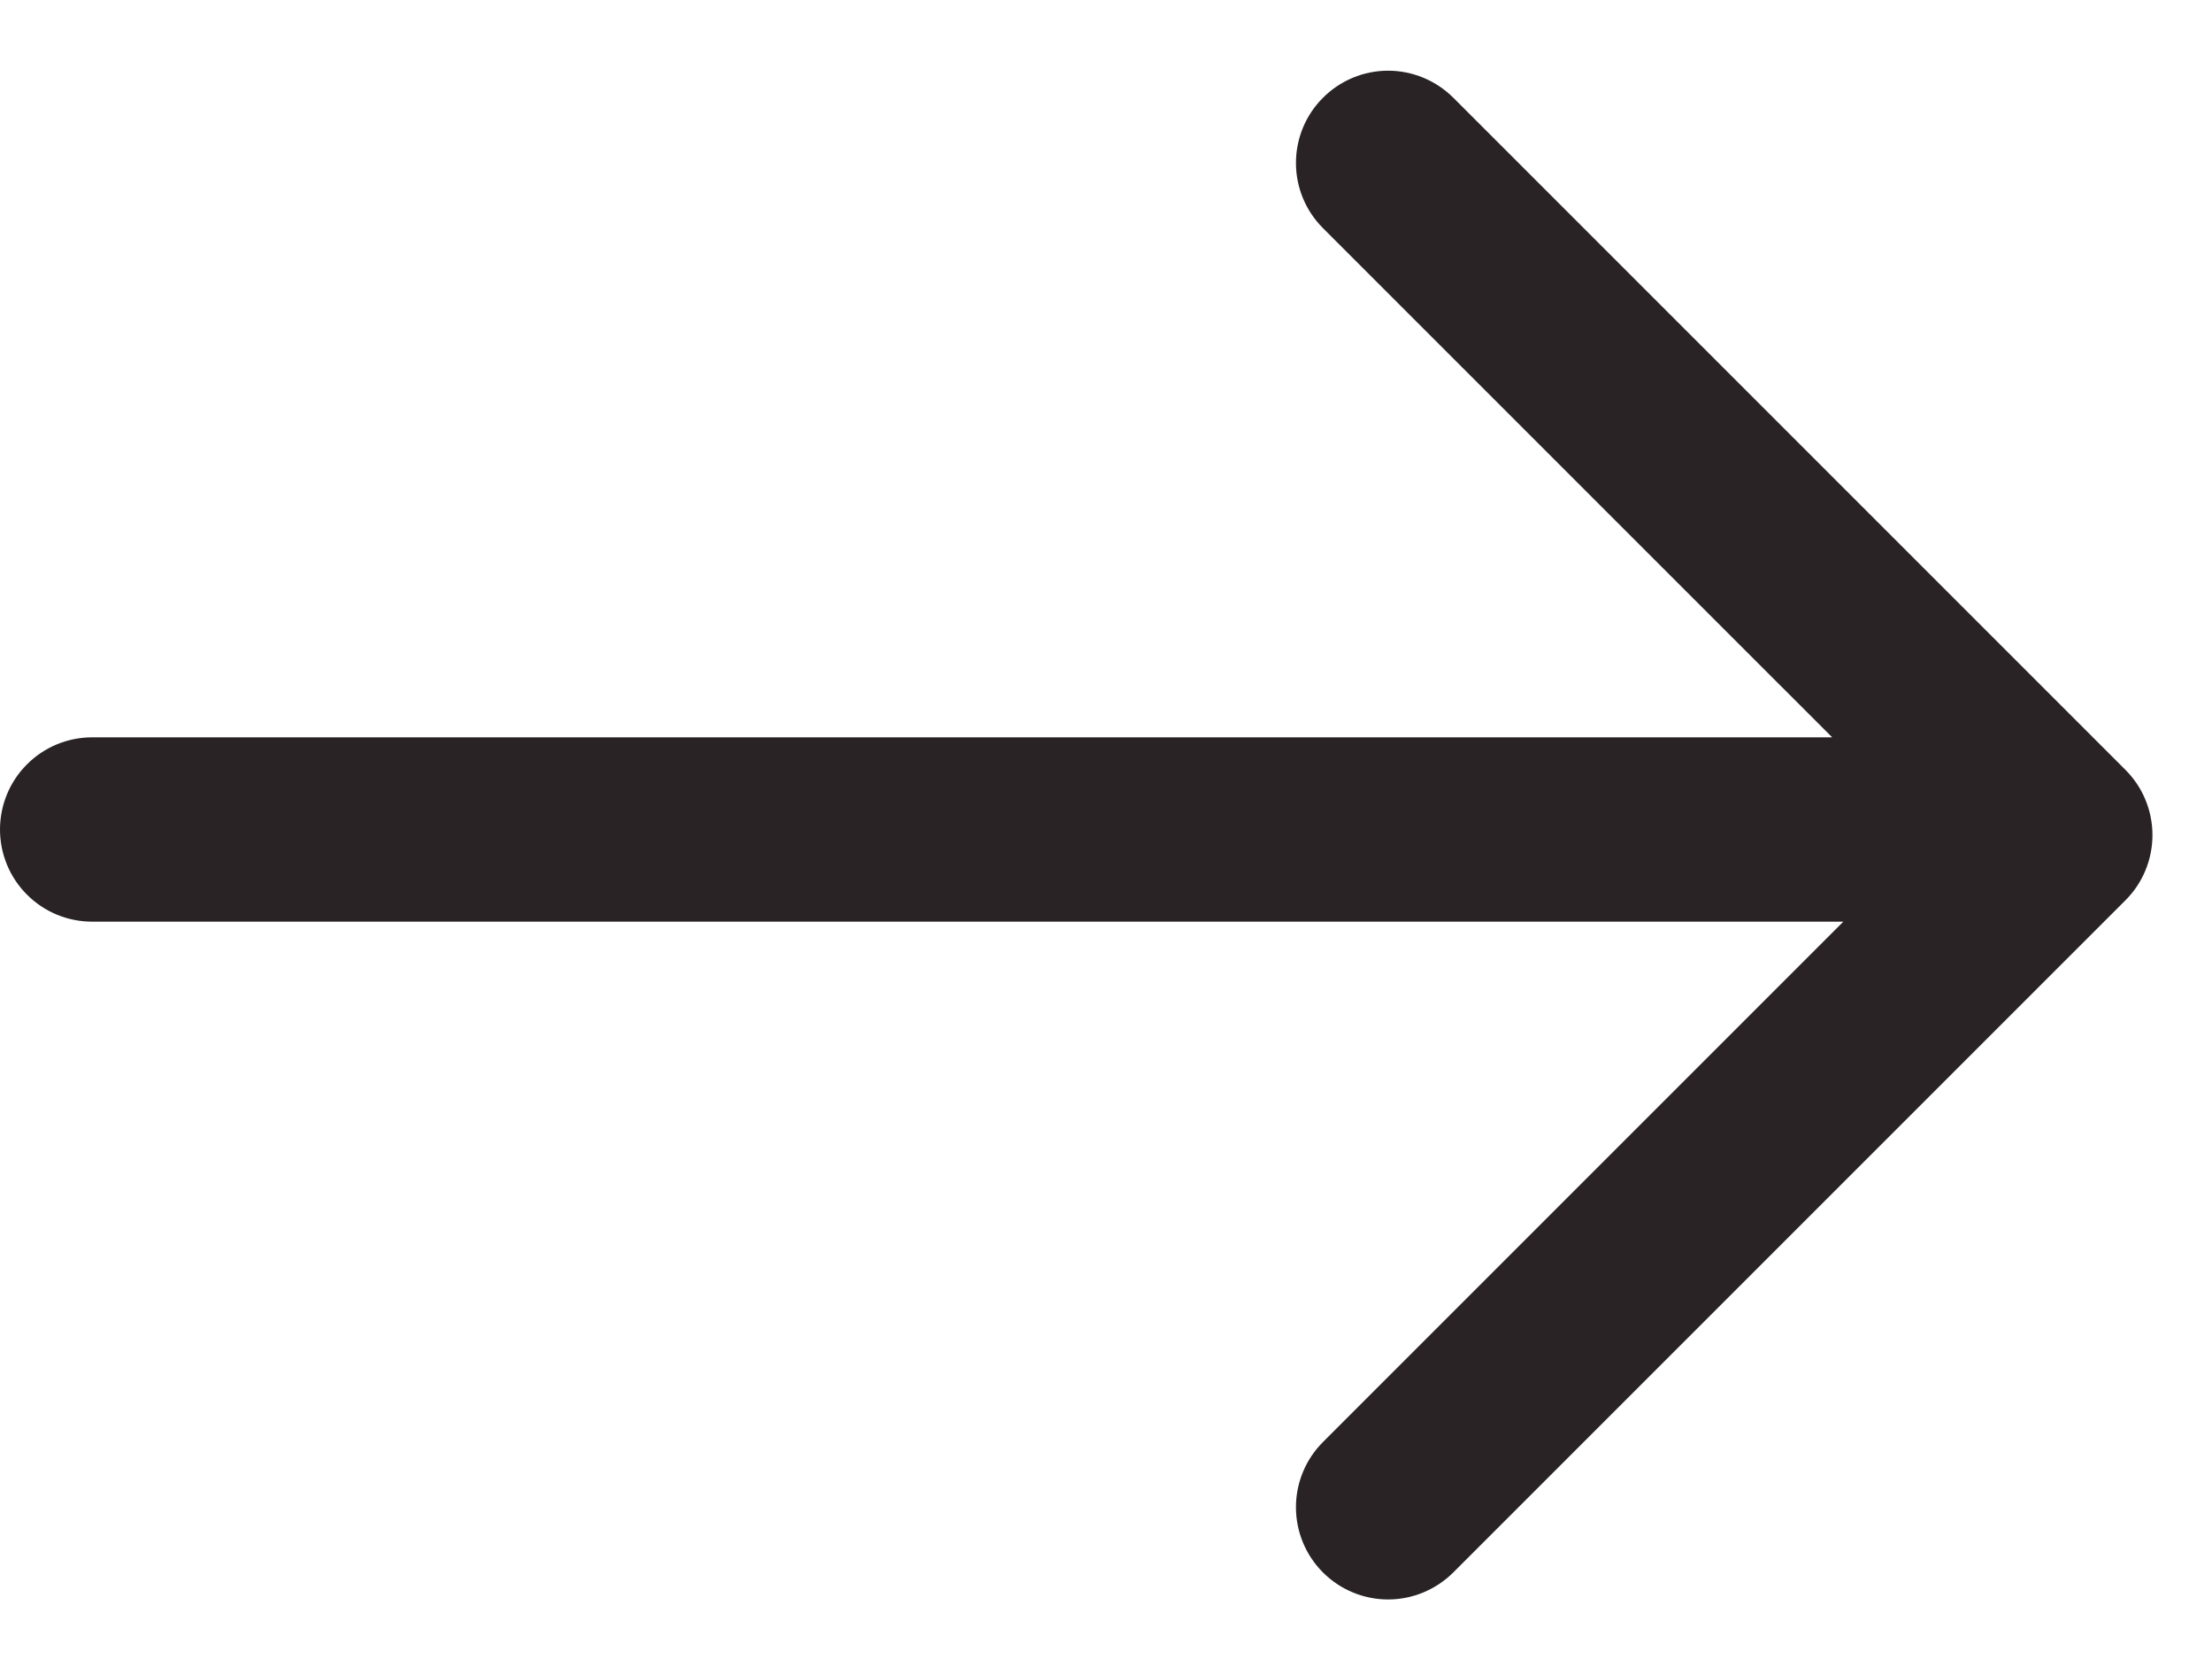 <svg width="24" height="18" viewBox="0 0 24 18" fill="none" xmlns="http://www.w3.org/2000/svg">
<path fill-rule="evenodd" clip-rule="evenodd" d="M20 10H1C0.735 10 0.48 9.895 0.293 9.707C0.105 9.52 0 9.265 0 9C0 8.735 0.105 8.48 0.293 8.293C0.48 8.105 0.735 8 1 8H19.879L14.354 2.475C14.166 2.288 14.061 2.033 14.061 1.768C14.061 1.503 14.166 1.248 14.354 1.061C14.541 0.873 14.795 0.767 15.061 0.767C15.326 0.767 15.58 0.873 15.768 1.06L23.061 8.353C23.154 8.446 23.228 8.556 23.278 8.678C23.328 8.799 23.354 8.929 23.354 9.061C23.354 9.192 23.328 9.322 23.278 9.443C23.228 9.565 23.154 9.675 23.061 9.768L15.768 17.061C15.58 17.248 15.326 17.354 15.061 17.354C14.795 17.354 14.541 17.248 14.354 17.061C14.166 16.873 14.061 16.619 14.061 16.353C14.061 16.088 14.166 15.834 14.354 15.646L20 10Z" fill="#292325"/>
</svg>
